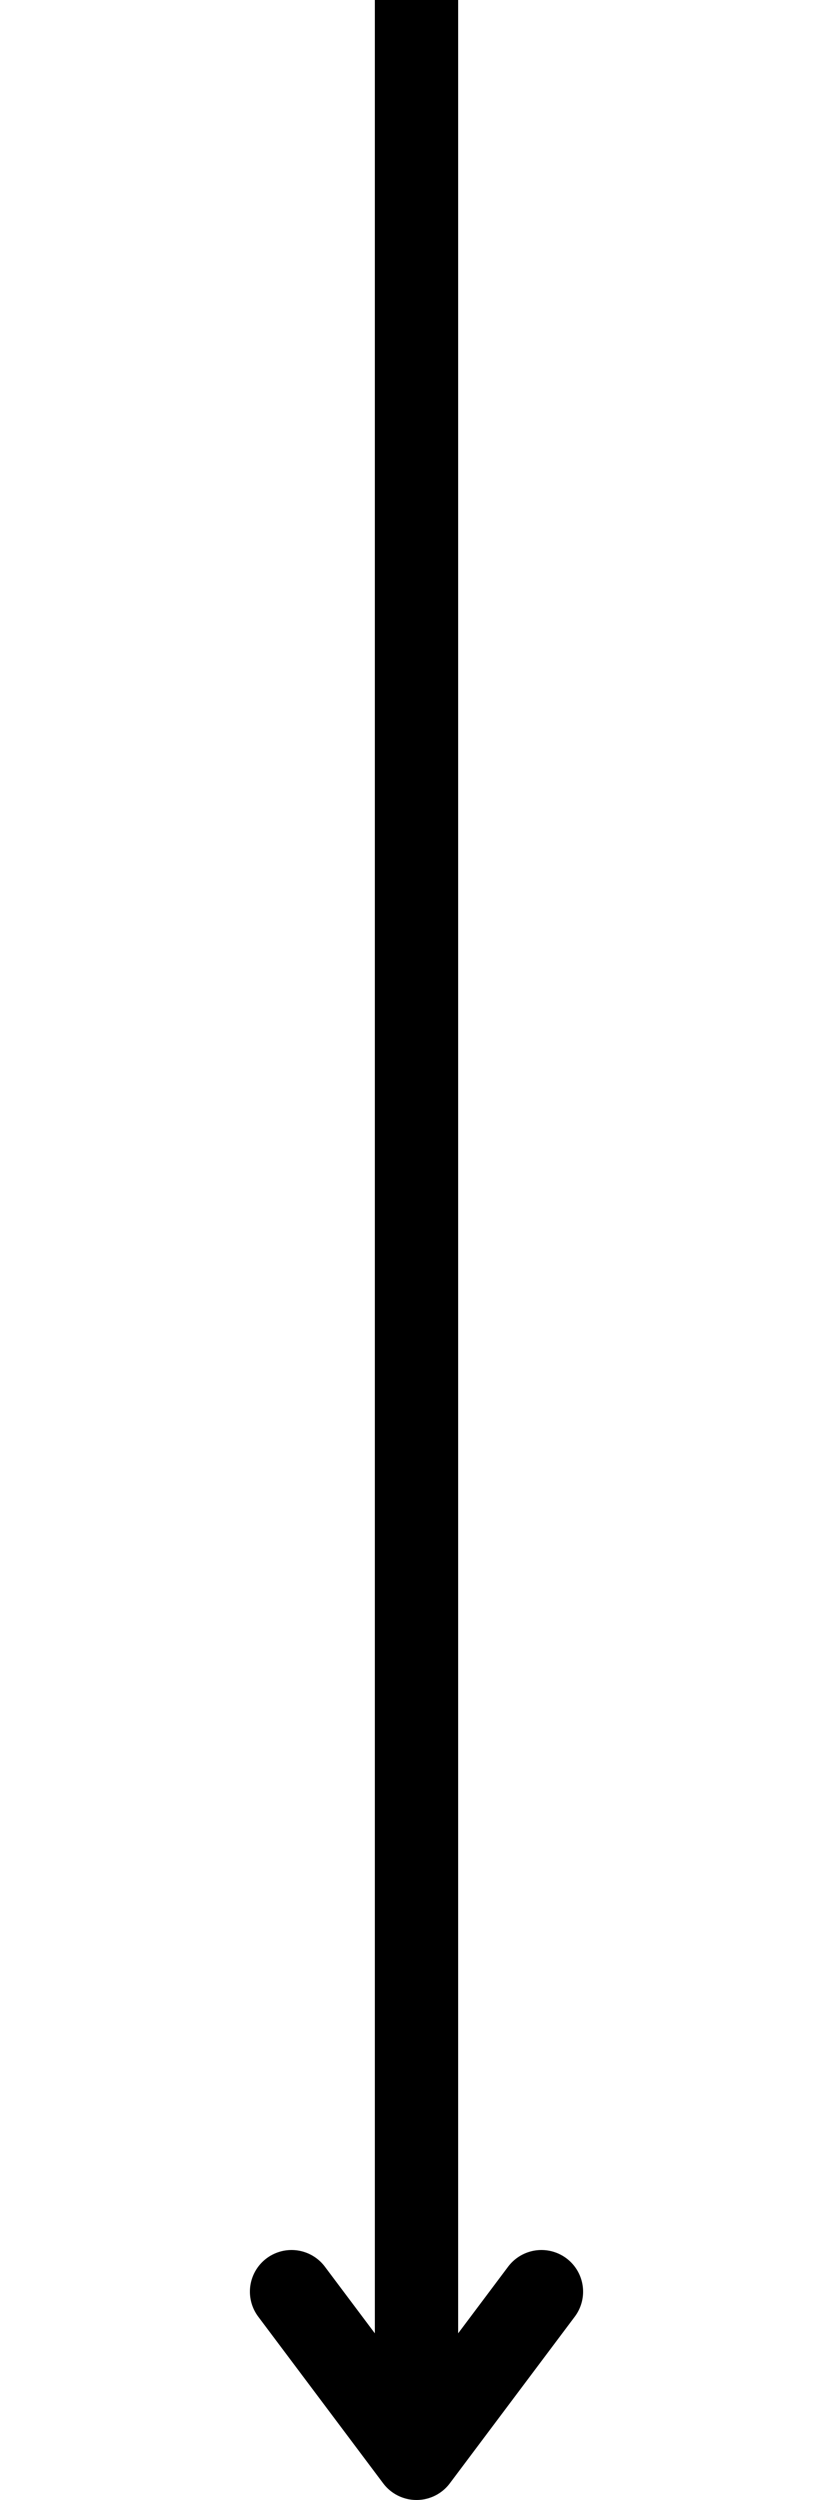 <svg xmlns="http://www.w3.org/2000/svg" xmlns:xlink="http://www.w3.org/1999/xlink" width="40" zoomAndPan="magnify" viewBox="0 0 30 90" height="120" preserveAspectRatio="xMidYMid meet" version="1.0"><path stroke-linecap="butt" transform="matrix(0, 0.75, -0.75, 0, 16.5, 0)" fill="none" stroke-linejoin="miter" d="M -0 2 L 118 2 " stroke="#000000" stroke-width="4" stroke-opacity="1" stroke-miterlimit="4"/><path stroke-linecap="round" transform="matrix(0, 0.75, -0.75, 0, 16.5, 0)" fill="none" stroke-linejoin="round" d="M 110 -4 L 118 2 L 110 8 " stroke="#000000" stroke-width="4" stroke-opacity="1" stroke-miterlimit="4"/></svg>
